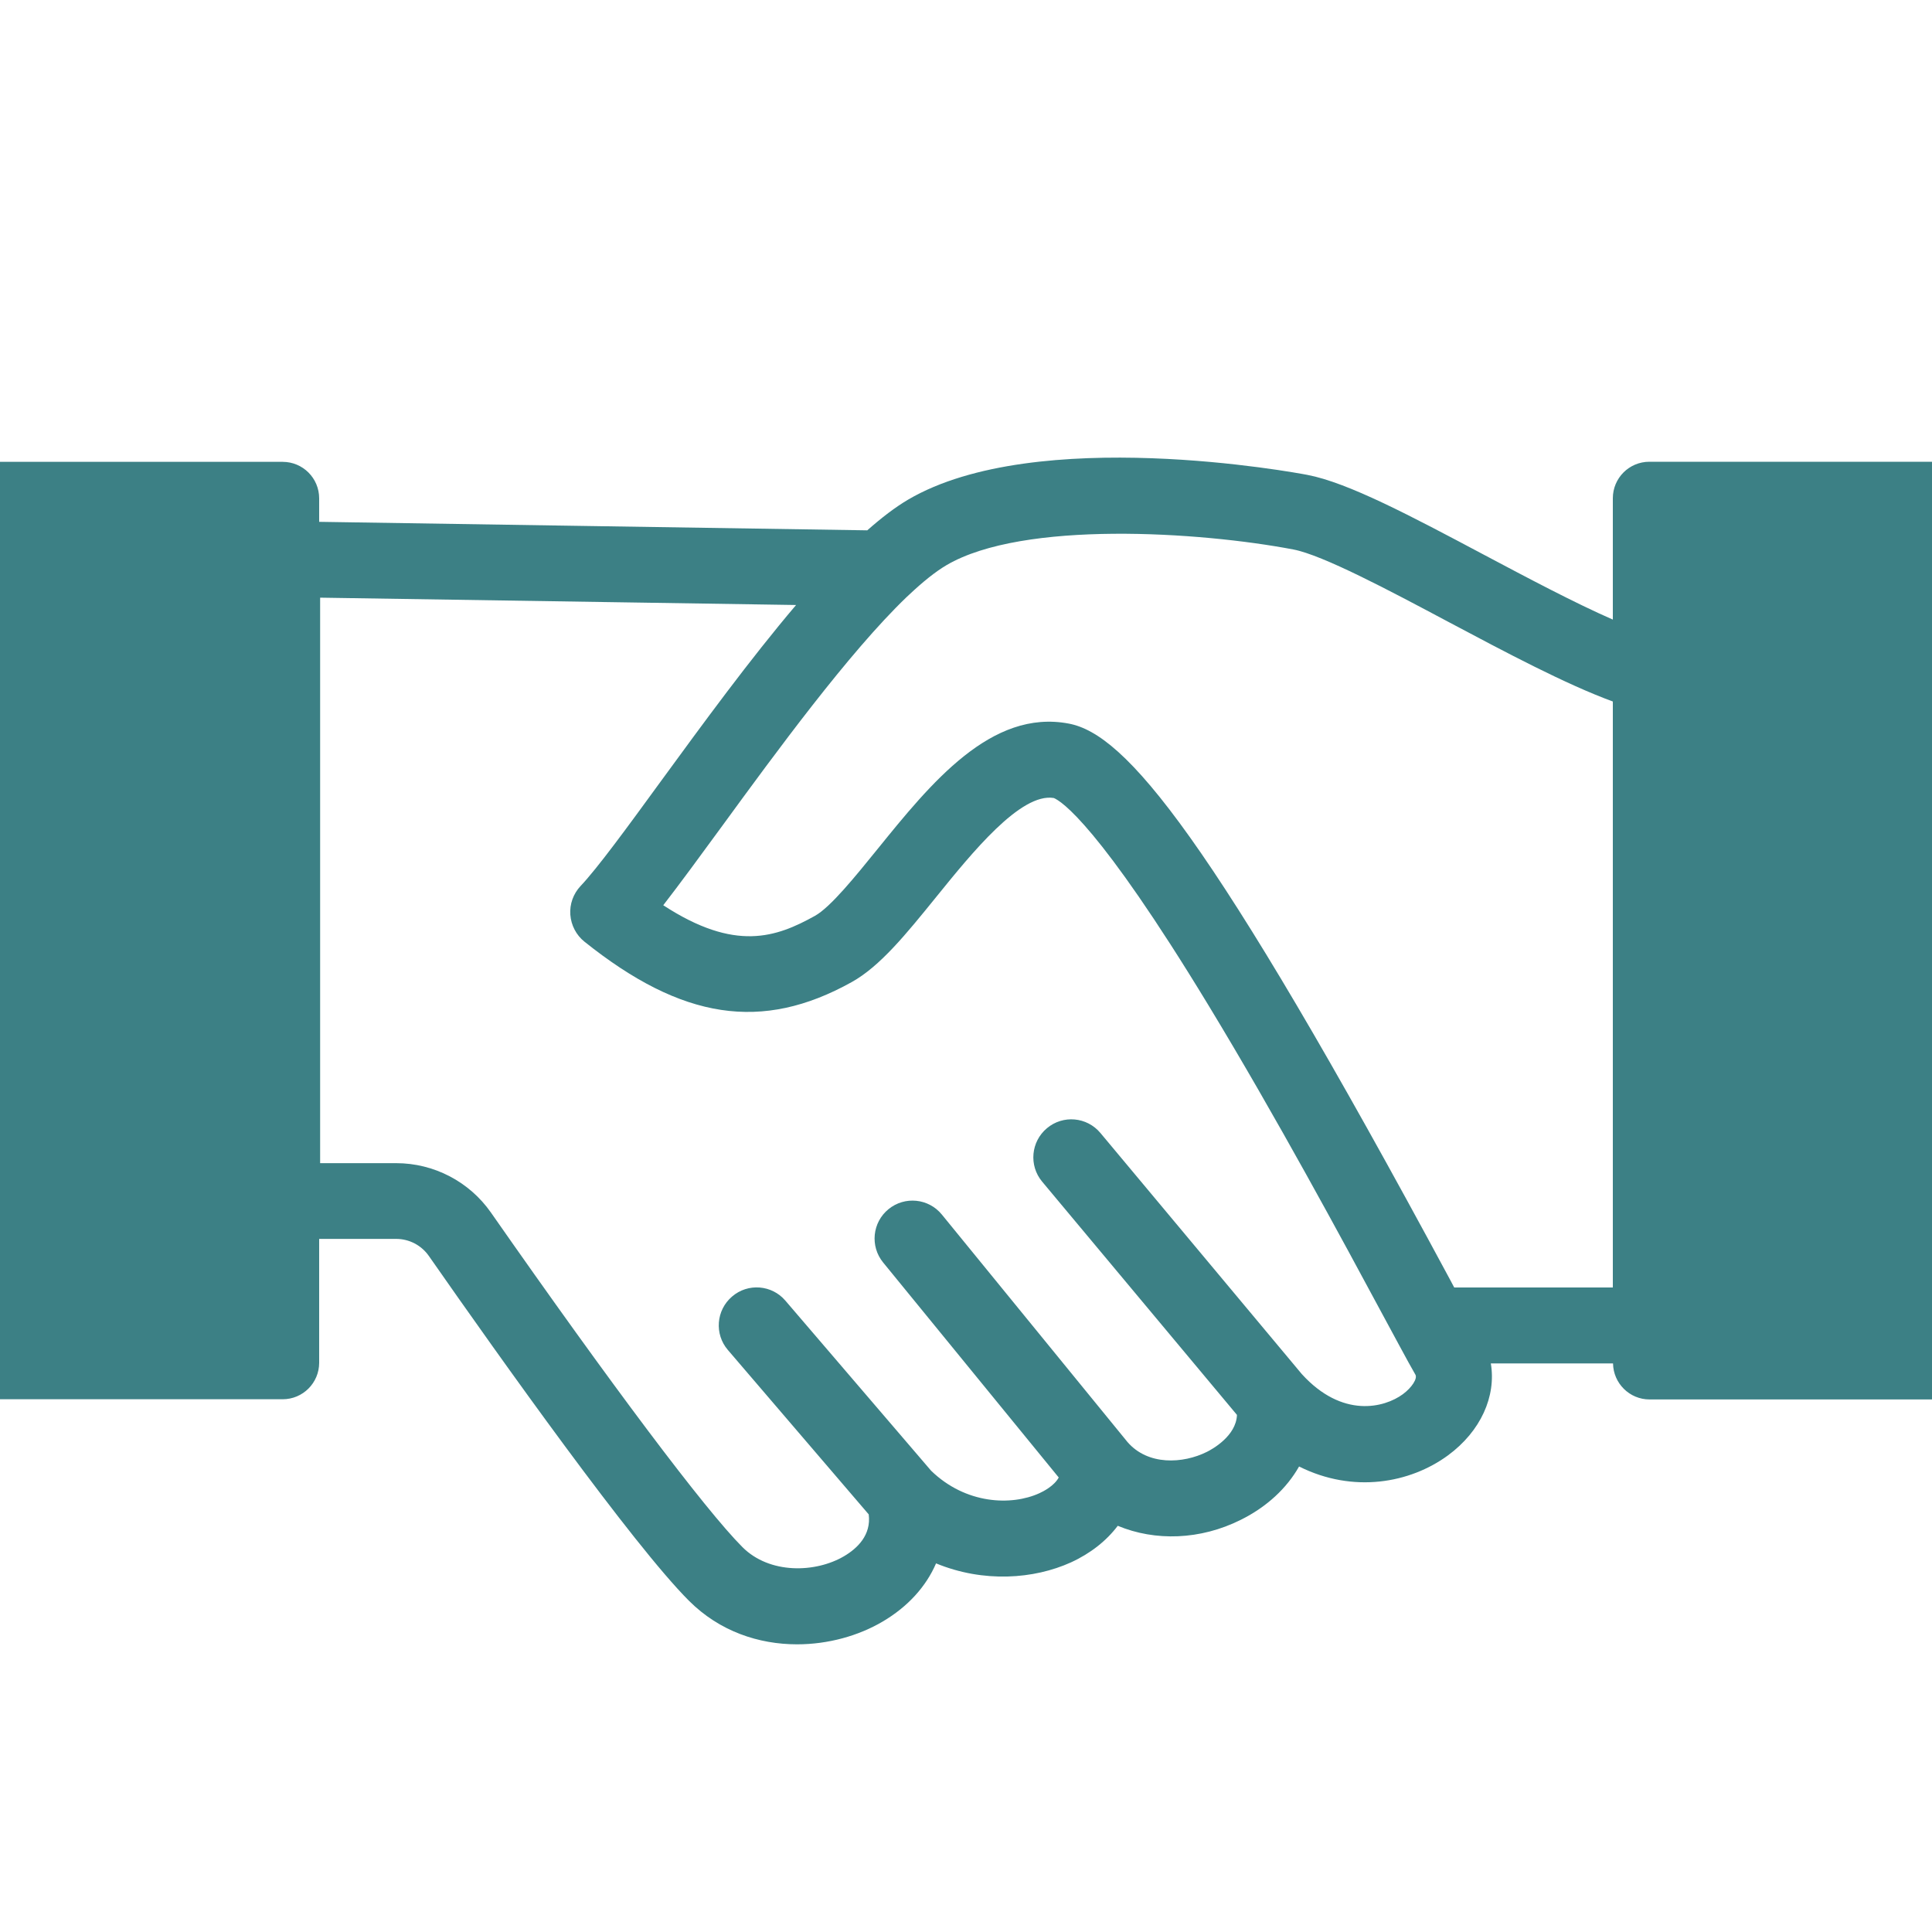 <?xml version="1.0" encoding="utf-8"?>
<!-- Generator: Adobe Illustrator 25.2.1, SVG Export Plug-In . SVG Version: 6.00 Build 0)  -->
<svg version="1.1" xmlns="http://www.w3.org/2000/svg" xmlns:xlink="http://www.w3.org/1999/xlink" x="0px" y="0px" width="20px"
	 height="20px" viewBox="0 0 20 20" enable-background="new 0 0 20 20" xml:space="preserve">
<g id="レイヤー_3" display="none">
	<rect x="-39.126" y="-39.126" display="inline" fill="#197F82" width="75.98" height="91.176"/>
</g>
<g id="ico_x5F_sharing">
	<path fill="#3C8085" d="M17.074,4.78c-0.209,0-0.378,0.169-0.378,0.378v1.256c-0.4-0.175-0.887-0.434-1.334-0.671
		c-0.755-0.401-1.407-0.747-1.828-0.827c-0.114-0.022-2.805-0.523-4.133,0.256C9.267,5.251,9.126,5.359,8.978,5.49L3.304,5.402
		V5.159c0-0.209-0.169-0.378-0.378-0.378H0v9.704h2.926c0.209,0,0.378-0.169,0.378-0.378v-1.282h0.797
		c0.135,0,0.261,0.066,0.338,0.176c0.757,1.085,2.114,2.991,2.693,3.57c0.318,0.318,0.724,0.451,1.119,0.451
		c0.322,0,0.636-0.088,0.887-0.236c0.261-0.154,0.449-0.363,0.552-0.602c0.493,0.203,1.014,0.163,1.396-0.01
		c0.203-0.093,0.368-0.224,0.485-0.379c0.387,0.161,0.854,0.148,1.274-0.062c0.271-0.135,0.476-0.328,0.603-0.552
		c0.561,0.281,1.149,0.172,1.54-0.114c0.342-0.251,0.502-0.614,0.445-0.953h1.265c0.003,0.206,0.171,0.373,0.378,0.373H20V4.78
		H17.074z M9.385,6.181c0.009-0.008,0.017-0.016,0.026-0.024c0.141-0.133,0.272-0.239,0.388-0.307
		c0.793-0.465,2.622-0.346,3.589-0.162c0.305,0.058,0.996,0.425,1.606,0.75c0.599,0.318,1.214,0.645,1.702,0.824v6.066h-1.642
		c-0.014-0.026-0.029-0.053-0.043-0.081c-2.498-4.642-3.362-5.644-3.945-5.756c-0.805-0.155-1.431,0.618-1.983,1.3
		c-0.228,0.281-0.485,0.6-0.647,0.69c-0.4,0.222-0.825,0.376-1.57-0.11C7.037,9.15,7.244,8.868,7.48,8.545
		C8.023,7.801,8.788,6.754,9.385,6.181z M14.522,14.433c-0.191,0.14-0.626,0.253-1.046-0.209l-2.085-2.496
		c-0.139-0.166-0.386-0.189-0.553-0.049c-0.166,0.139-0.189,0.386-0.05,0.553l2.017,2.415c-0.008,0.219-0.257,0.356-0.312,0.383
		c-0.247,0.123-0.61,0.143-0.822-0.103L9.75,12.573c-0.137-0.168-0.384-0.193-0.552-0.056c-0.168,0.137-0.193,0.384-0.056,0.552
		l1.818,2.226c-0.047,0.087-0.159,0.144-0.201,0.163c-0.29,0.132-0.762,0.114-1.12-0.233l-1.509-1.761
		C7.99,13.3,7.742,13.28,7.578,13.422c-0.165,0.141-0.184,0.389-0.043,0.553l1.458,1.702c0.027,0.215-0.119,0.352-0.254,0.432
		c-0.297,0.175-0.772,0.188-1.053-0.093C7.3,15.63,6.327,14.335,5.082,12.552c-0.224-0.32-0.59-0.511-0.981-0.511H3.314V6.187
		l4.927,0.076c-0.476,0.56-0.964,1.228-1.395,1.818C6.492,8.567,6.186,8.986,6.01,9.172c-0.075,0.08-0.114,0.187-0.106,0.297
		c0.008,0.109,0.061,0.211,0.146,0.279c1.011,0.809,1.839,0.935,2.766,0.419c0.295-0.164,0.564-0.497,0.876-0.882
		c0.369-0.456,0.874-1.081,1.217-1.024c0.076,0.031,0.466,0.276,1.6,2.144c0.697,1.148,1.394,2.442,1.81,3.215
		c0.058,0.107,0.109,0.203,0.155,0.287c0,0.001,0.001,0.001,0.001,0.002c0.08,0.148,0.14,0.258,0.177,0.321
		C14.676,14.269,14.616,14.364,14.522,14.433z"/>
</g>
<g id="ico_x5F_sharing_x5F_w" display="none">
	<path display="inline" fill="#FFFFFF" d="M17.074,4.78c-0.209,0-0.378,0.169-0.378,0.378v1.256c-0.4-0.175-0.887-0.434-1.334-0.671
		c-0.755-0.401-1.407-0.747-1.828-0.827c-0.114-0.022-2.805-0.523-4.133,0.256C9.267,5.251,9.126,5.359,8.978,5.49L3.304,5.402
		V5.159c0-0.209-0.169-0.378-0.378-0.378H0v9.704h2.926c0.209,0,0.378-0.169,0.378-0.378v-1.282h0.797
		c0.135,0,0.261,0.066,0.338,0.176c0.757,1.085,2.114,2.991,2.693,3.57c0.318,0.318,0.724,0.451,1.119,0.451
		c0.322,0,0.636-0.088,0.887-0.236c0.261-0.154,0.449-0.363,0.552-0.602c0.493,0.203,1.014,0.163,1.396-0.01
		c0.203-0.093,0.368-0.224,0.485-0.379c0.387,0.161,0.854,0.148,1.274-0.062c0.271-0.135,0.476-0.328,0.603-0.552
		c0.561,0.281,1.149,0.172,1.54-0.114c0.342-0.251,0.502-0.614,0.445-0.953h1.265c0.003,0.206,0.171,0.373,0.378,0.373H20V4.78
		H17.074z M9.385,6.181c0.009-0.008,0.017-0.016,0.026-0.024c0.141-0.133,0.272-0.239,0.388-0.307
		c0.793-0.465,2.622-0.346,3.589-0.162c0.305,0.058,0.996,0.425,1.606,0.75c0.599,0.318,1.214,0.645,1.702,0.824v6.066h-1.642
		c-0.014-0.026-0.029-0.053-0.043-0.081c-2.498-4.642-3.362-5.644-3.945-5.756c-0.805-0.155-1.431,0.618-1.983,1.3
		c-0.228,0.281-0.485,0.6-0.647,0.69c-0.4,0.222-0.825,0.376-1.57-0.11C7.037,9.15,7.244,8.868,7.48,8.545
		C8.023,7.801,8.788,6.754,9.385,6.181z M14.522,14.433c-0.191,0.14-0.626,0.253-1.046-0.209l-2.085-2.496
		c-0.139-0.166-0.386-0.189-0.553-0.049c-0.166,0.139-0.189,0.386-0.05,0.553l2.017,2.415c-0.008,0.219-0.257,0.356-0.312,0.383
		c-0.247,0.123-0.61,0.143-0.822-0.103L9.75,12.573c-0.137-0.168-0.384-0.193-0.552-0.056c-0.168,0.137-0.193,0.384-0.056,0.552
		l1.818,2.226c-0.047,0.087-0.159,0.144-0.201,0.163c-0.29,0.132-0.762,0.114-1.12-0.233l-1.509-1.761
		C7.99,13.3,7.742,13.28,7.578,13.422c-0.165,0.141-0.184,0.389-0.043,0.553l1.458,1.702c0.027,0.215-0.119,0.352-0.254,0.432
		c-0.297,0.175-0.772,0.188-1.053-0.093C7.3,15.63,6.327,14.335,5.082,12.552c-0.224-0.32-0.59-0.511-0.981-0.511H3.314V6.187
		l4.927,0.076c-0.476,0.56-0.964,1.228-1.395,1.818C6.492,8.567,6.186,8.986,6.01,9.172c-0.075,0.08-0.114,0.187-0.106,0.297
		c0.008,0.109,0.061,0.211,0.146,0.279c1.011,0.809,1.839,0.935,2.766,0.419c0.295-0.164,0.564-0.497,0.876-0.882
		c0.369-0.456,0.874-1.081,1.217-1.024c0.076,0.031,0.466,0.276,1.6,2.144c0.697,1.148,1.394,2.442,1.81,3.215
		c0.058,0.107,0.109,0.203,0.155,0.287c0,0.001,0.001,0.001,0.001,0.002c0.08,0.148,0.14,0.258,0.177,0.321
		C14.676,14.269,14.616,14.364,14.522,14.433z"/>
</g>
</svg>
